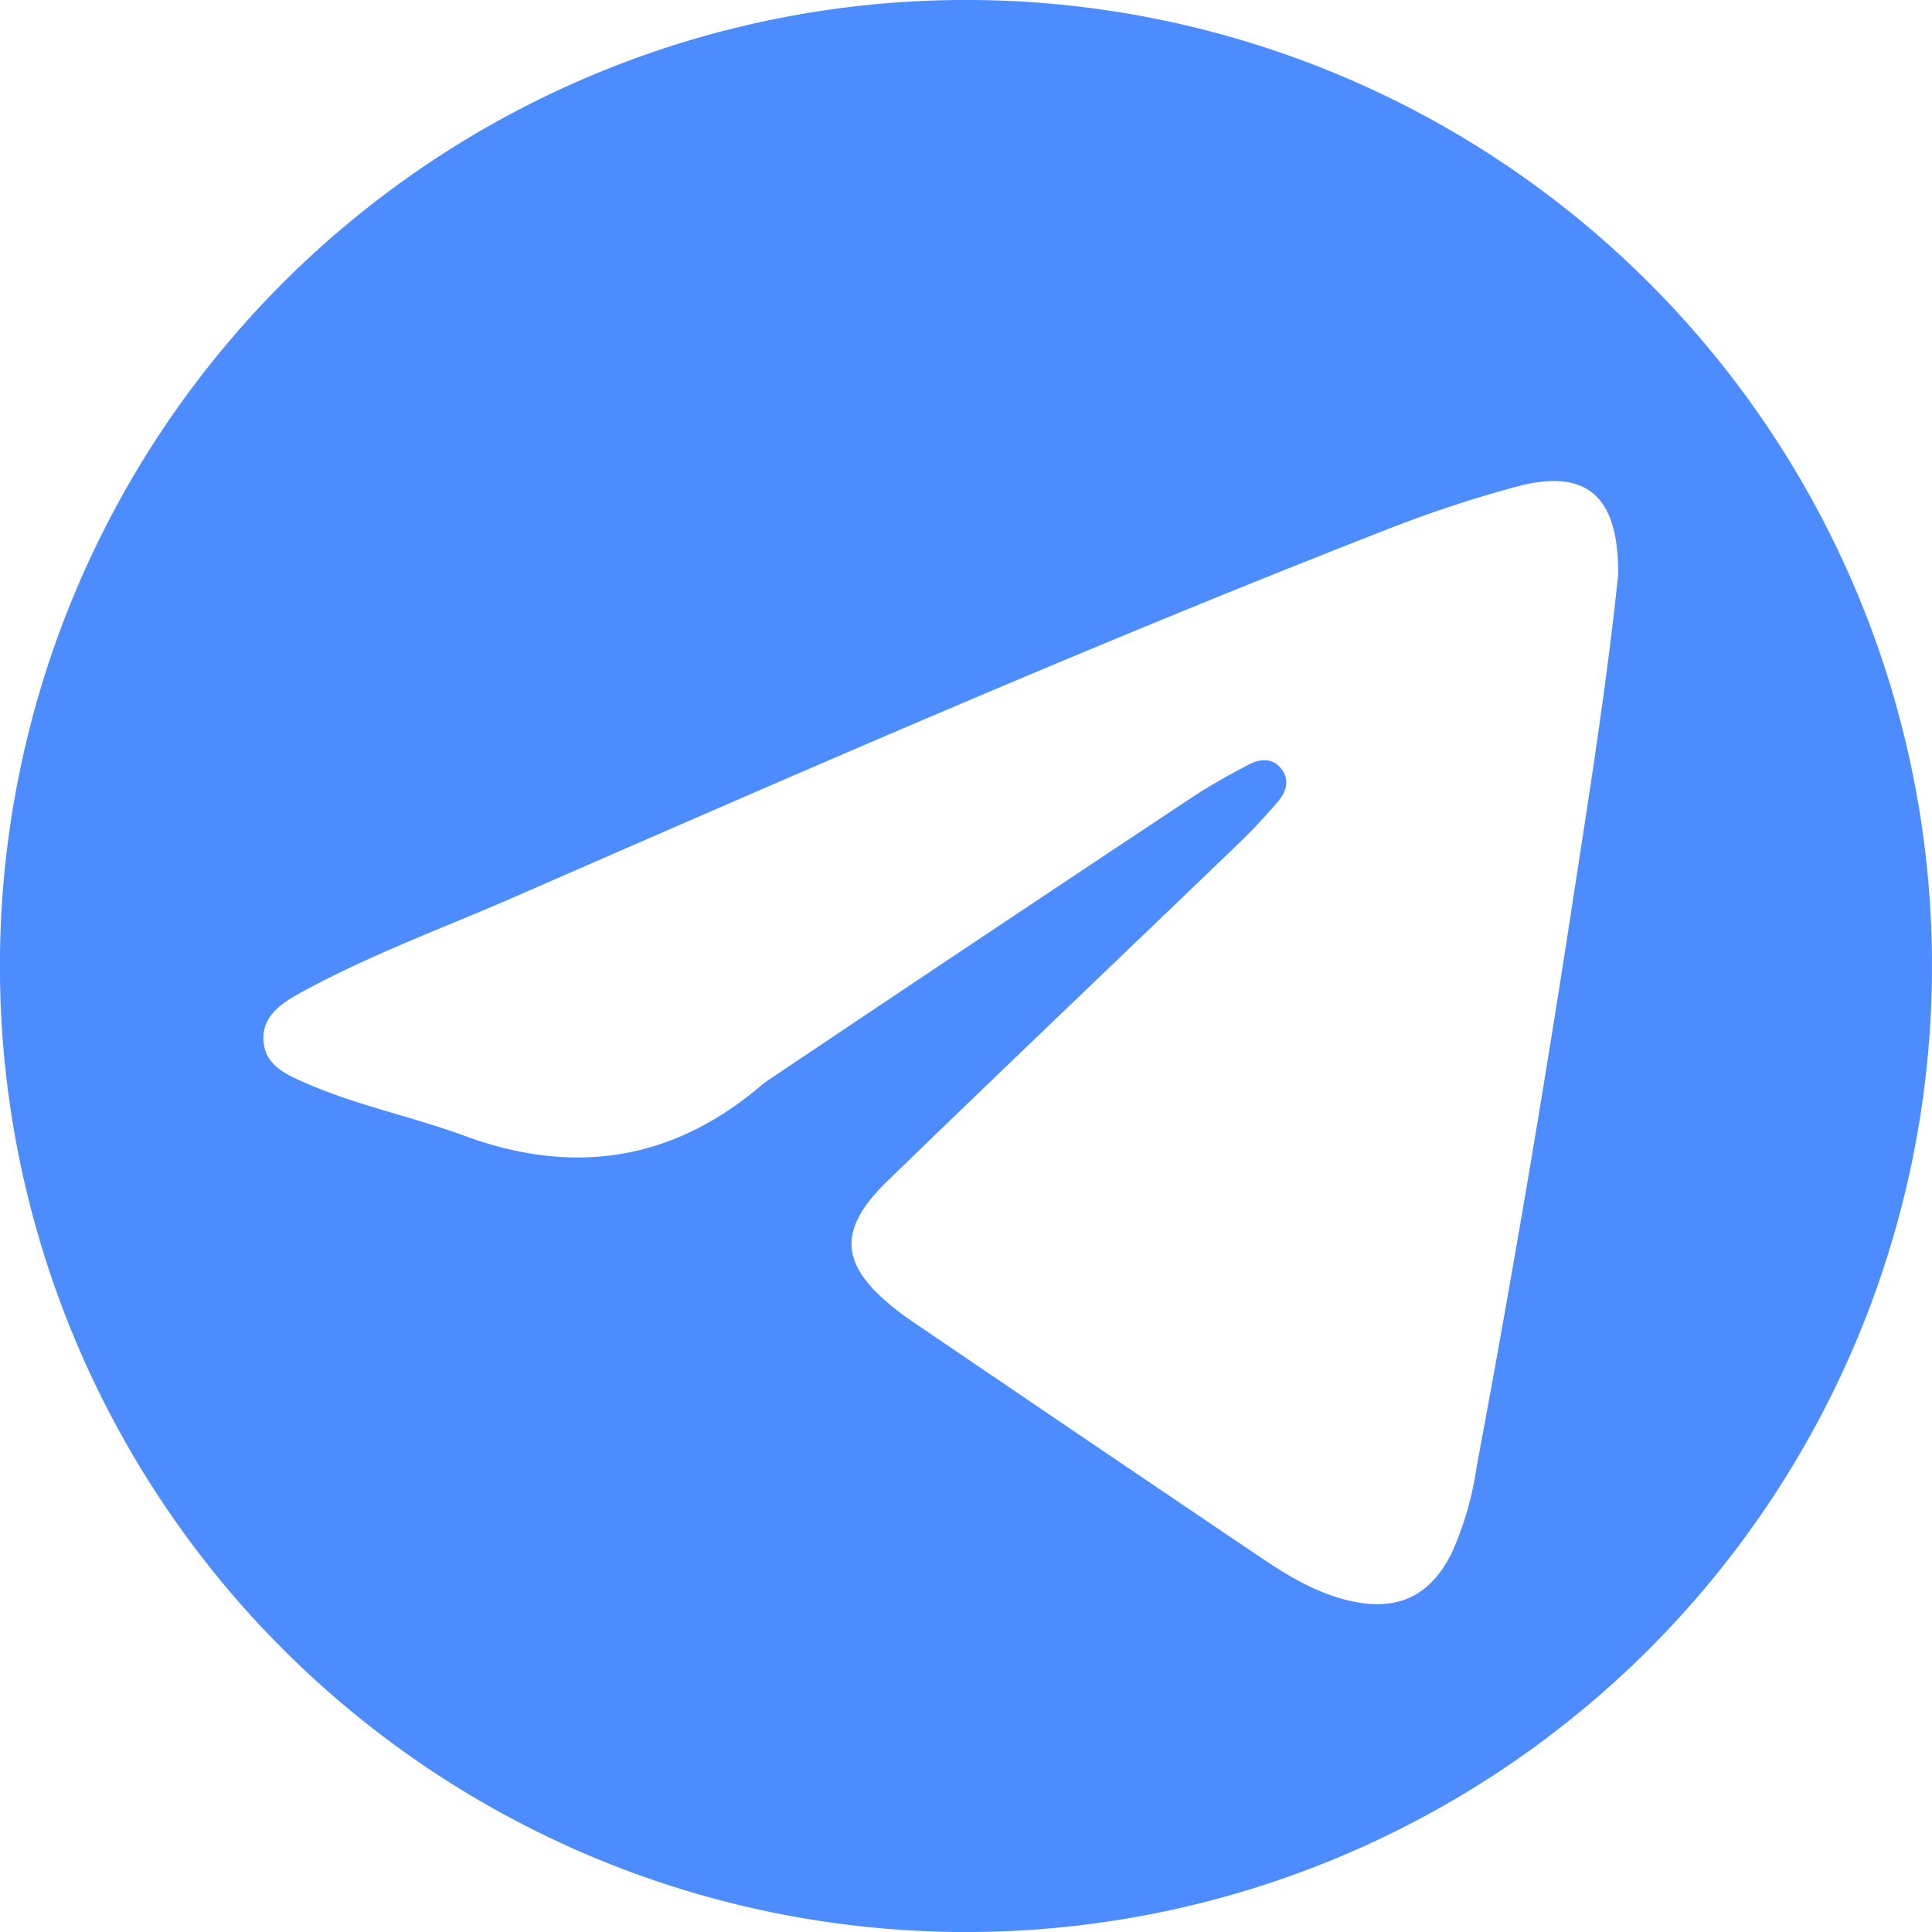 <?xml version="1.0" encoding="UTF-8"?> <svg xmlns="http://www.w3.org/2000/svg" id="Слой_1" data-name="Слой 1" viewBox="0 0 253.63 253.63"><defs><style>.cls-1{fill:#4d8cff;}</style></defs><path class="cls-1" d="M253.62,125.18a126.82,126.82,0,1,0,0,3.29c0-.56,0-1.1,0-1.65S253.63,125.74,253.62,125.18Zm-46.76-9.42q-5.84,38.47-13,76.76a42.57,42.57,0,0,1-3.23,11.26c-2.86,5.83-7.22,7.84-13.56,6.35-4.21-1-7.78-3.12-11.3-5.48q-23.07-15.56-46.1-31.23c-.72-.5-1.43-1-2.1-1.54-7.32-5.78-7.73-10.4-1-16.89,15.29-14.84,30.74-29.53,46.1-44.31,1.78-1.71,3.46-3.54,5.06-5.4,1.11-1.28,1.65-2.84.47-4.35s-2.85-1.3-4.35-.51c-2.42,1.29-4.86,2.62-7.15,4.13q-27.56,18.28-55,36.7a20.22,20.22,0,0,0-1.77,1.26c-11.67,9.92-24.65,11.88-39,6.59-6.93-2.55-14.25-4-21-7-2.43-1.06-5-2.24-5.32-5.22-.36-3.22,2.09-5,4.5-6.35,9-5,18.72-8.54,28.14-12.64,38-16.59,76-33.22,114.67-48.31a162,162,0,0,1,17.33-5.73c9-2.35,13.28,1.23,13.18,11.6C211.11,88.26,209,102,206.86,115.76Z" transform="translate(0 -0.01)"></path></svg> 